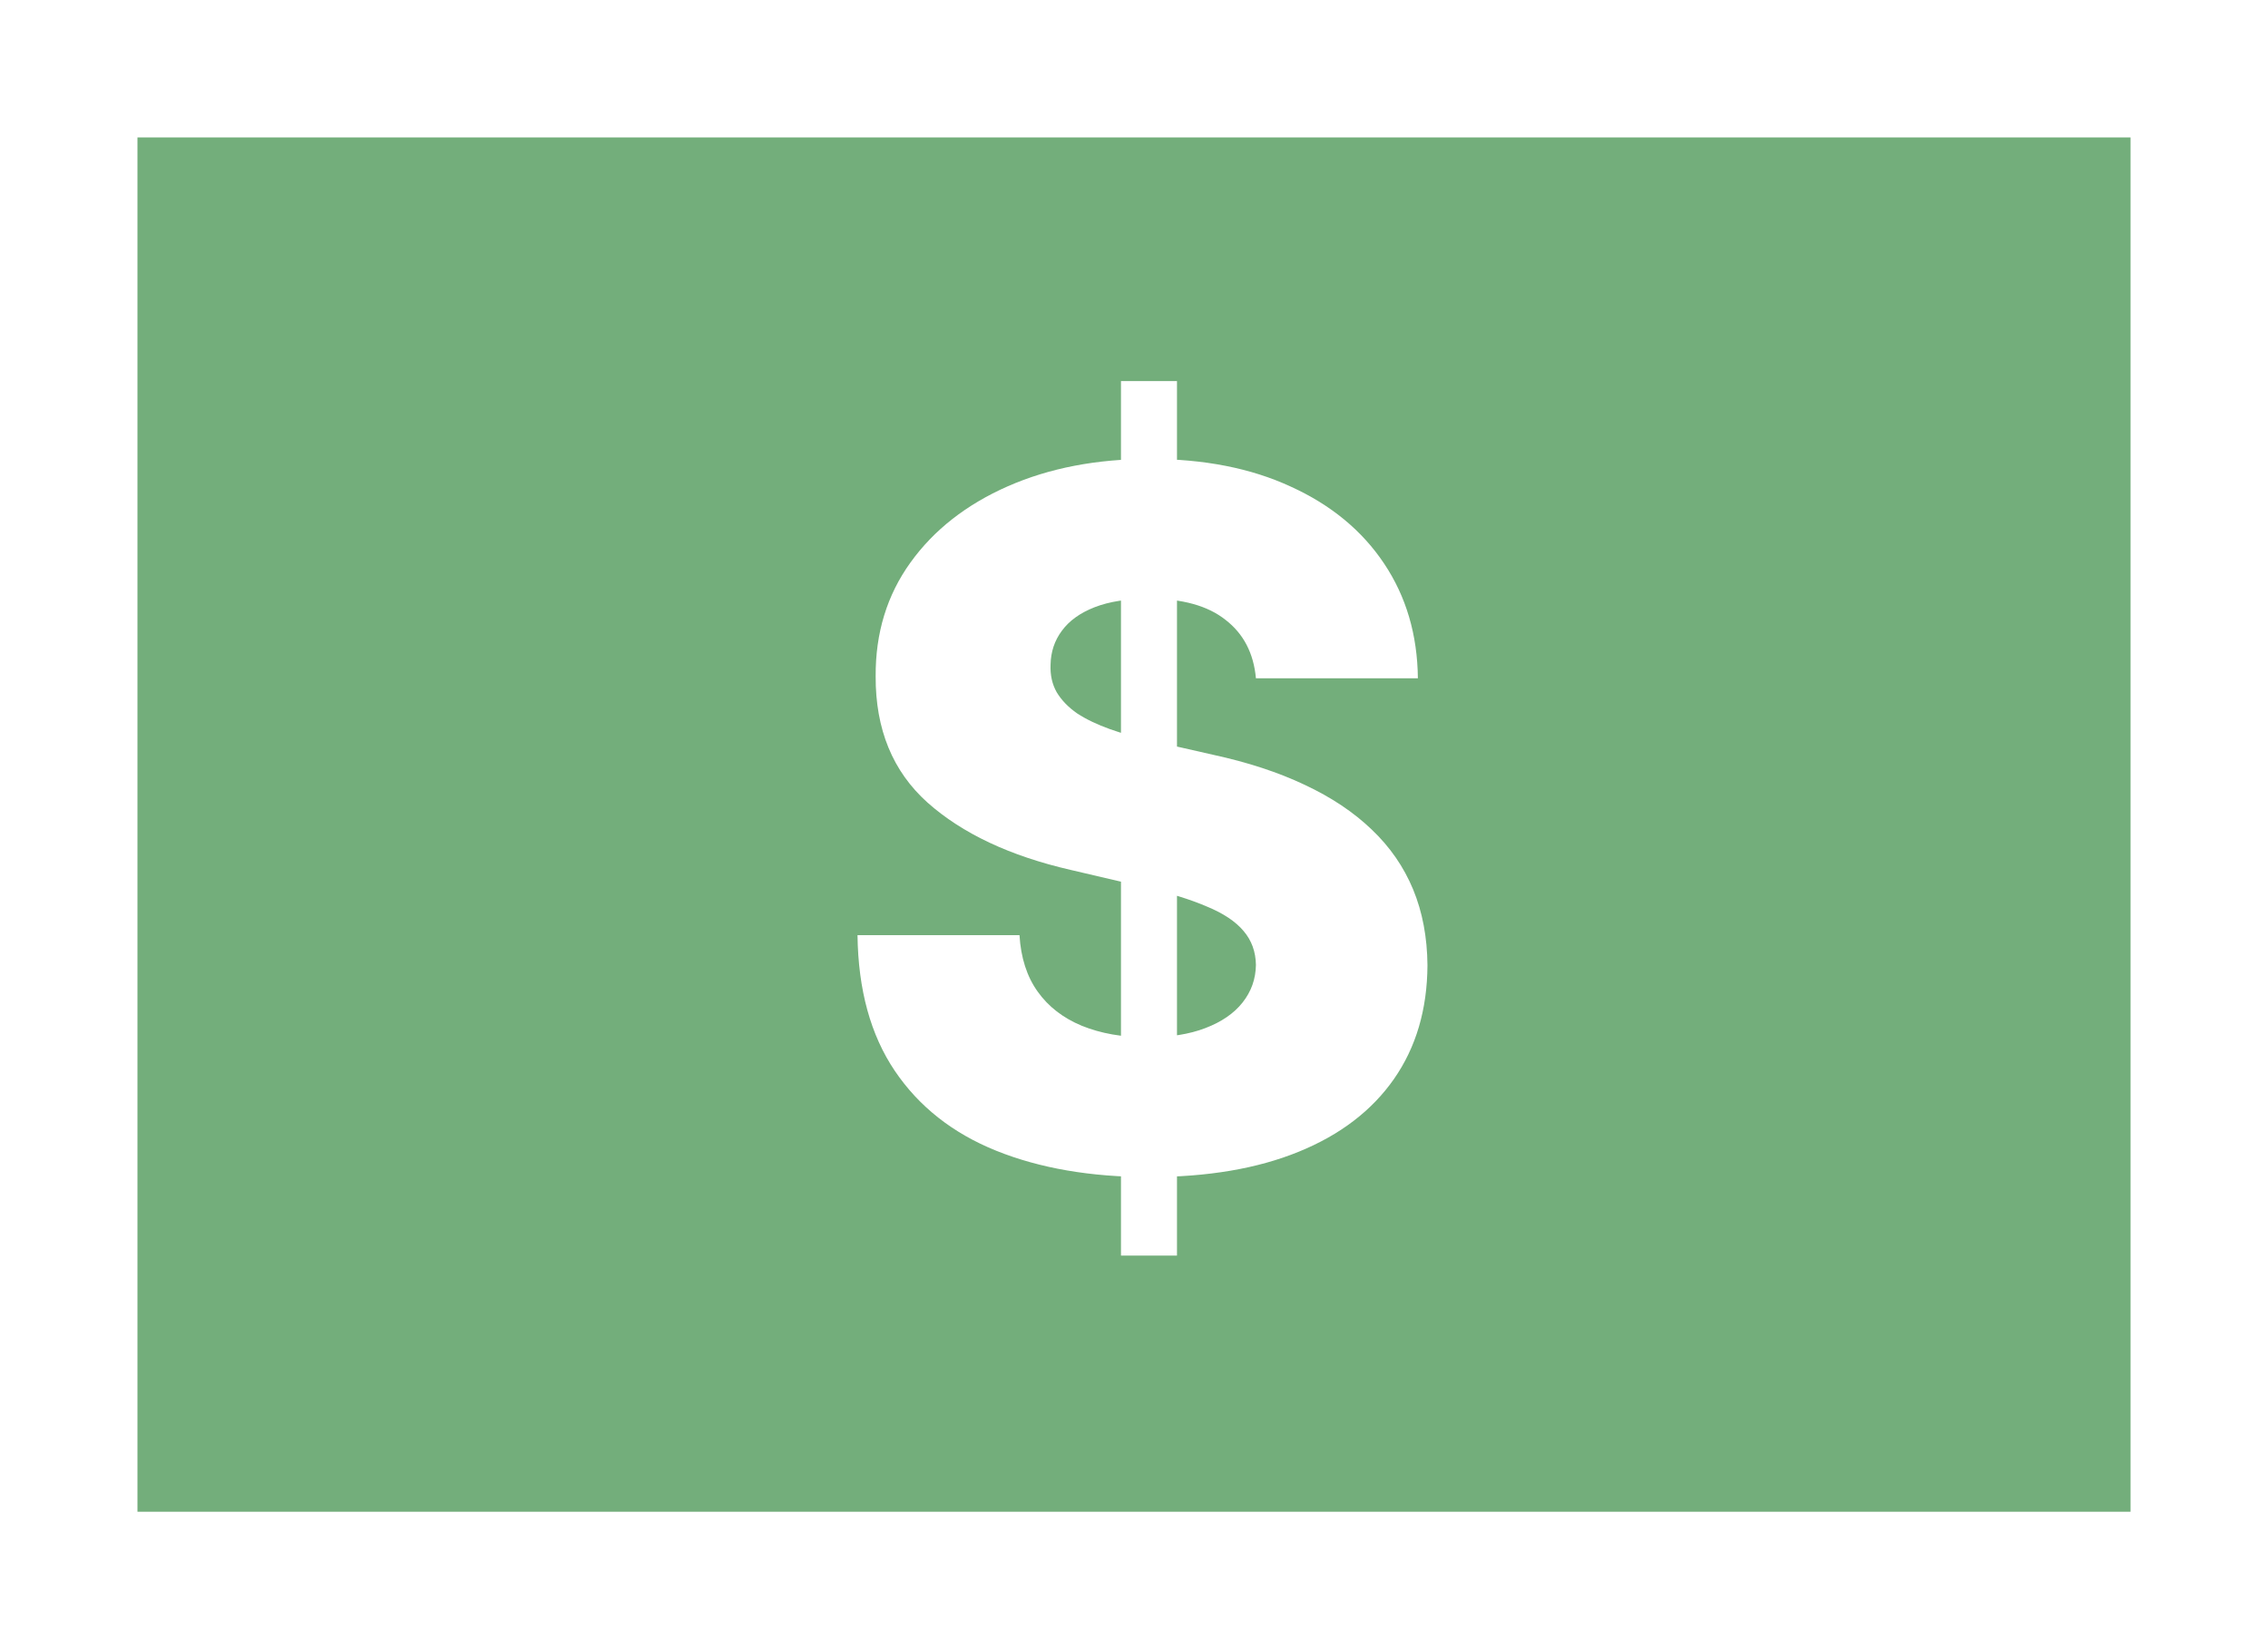 <svg width="66" height="48" viewBox="0 0 66 48" fill="none" xmlns="http://www.w3.org/2000/svg">
<g filter="url(#filter0_d_3534_66770)">
<rect width="58" height="40" transform="translate(4)" fill="#73AE7B"/>
<path d="M32.621 32.545V7.091H34.251V32.545H32.621ZM36.548 15.742C36.482 15.012 36.187 14.445 35.663 14.041C35.146 13.63 34.407 13.425 33.446 13.425C32.81 13.425 32.279 13.508 31.855 13.673C31.431 13.839 31.113 14.068 30.901 14.359C30.688 14.644 30.579 14.973 30.572 15.344C30.559 15.649 30.619 15.917 30.751 16.149C30.891 16.381 31.09 16.587 31.348 16.766C31.613 16.938 31.931 17.09 32.303 17.223C32.674 17.356 33.091 17.472 33.555 17.571L35.305 17.969C36.313 18.188 37.201 18.479 37.97 18.844C38.746 19.208 39.395 19.642 39.919 20.146C40.449 20.65 40.85 21.23 41.122 21.886C41.394 22.543 41.533 23.278 41.54 24.094C41.533 25.38 41.208 26.483 40.565 27.405C39.922 28.326 38.998 29.032 37.791 29.523C36.591 30.013 35.143 30.259 33.446 30.259C31.742 30.259 30.258 30.003 28.991 29.493C27.725 28.983 26.741 28.207 26.038 27.166C25.336 26.125 24.974 24.81 24.954 23.219H29.668C29.707 23.875 29.883 24.422 30.195 24.859C30.506 25.297 30.934 25.628 31.477 25.854C32.028 26.079 32.664 26.192 33.386 26.192C34.049 26.192 34.613 26.102 35.077 25.923C35.547 25.744 35.909 25.496 36.16 25.178C36.412 24.859 36.542 24.495 36.548 24.084C36.542 23.699 36.422 23.371 36.19 23.099C35.958 22.821 35.6 22.582 35.117 22.384C34.639 22.178 34.029 21.989 33.287 21.817L31.159 21.32C29.396 20.915 28.007 20.262 26.993 19.361C25.979 18.453 25.475 17.226 25.482 15.682C25.475 14.422 25.813 13.319 26.496 12.371C27.178 11.423 28.123 10.684 29.329 10.153C30.536 9.623 31.912 9.358 33.456 9.358C35.034 9.358 36.403 9.626 37.562 10.163C38.729 10.694 39.634 11.439 40.277 12.401C40.92 13.362 41.248 14.475 41.261 15.742H36.548Z" fill="white"/>
</g>
<defs>
<filter id="filter0_d_3534_66770" x="0" y="0" width="66" height="48" filterUnits="userSpaceOnUse" color-interpolation-filters="sRGB">
<feFlood flood-opacity="0" result="BackgroundImageFix"/>
<feColorMatrix in="SourceAlpha" type="matrix" values="0 0 0 0 0 0 0 0 0 0 0 0 0 0 0 0 0 0 127 0" result="hardAlpha"/>
<feOffset dy="4"/>
<feGaussianBlur stdDeviation="2"/>
<feComposite in2="hardAlpha" operator="out"/>
<feColorMatrix type="matrix" values="0 0 0 0 0 0 0 0 0 0 0 0 0 0 0 0 0 0 0.05 0"/>
<feBlend mode="normal" in2="BackgroundImageFix" result="effect1_dropShadow_3534_66770"/>
<feBlend mode="normal" in="SourceGraphic" in2="effect1_dropShadow_3534_66770" result="shape"/>
</filter>
</defs>
</svg>
